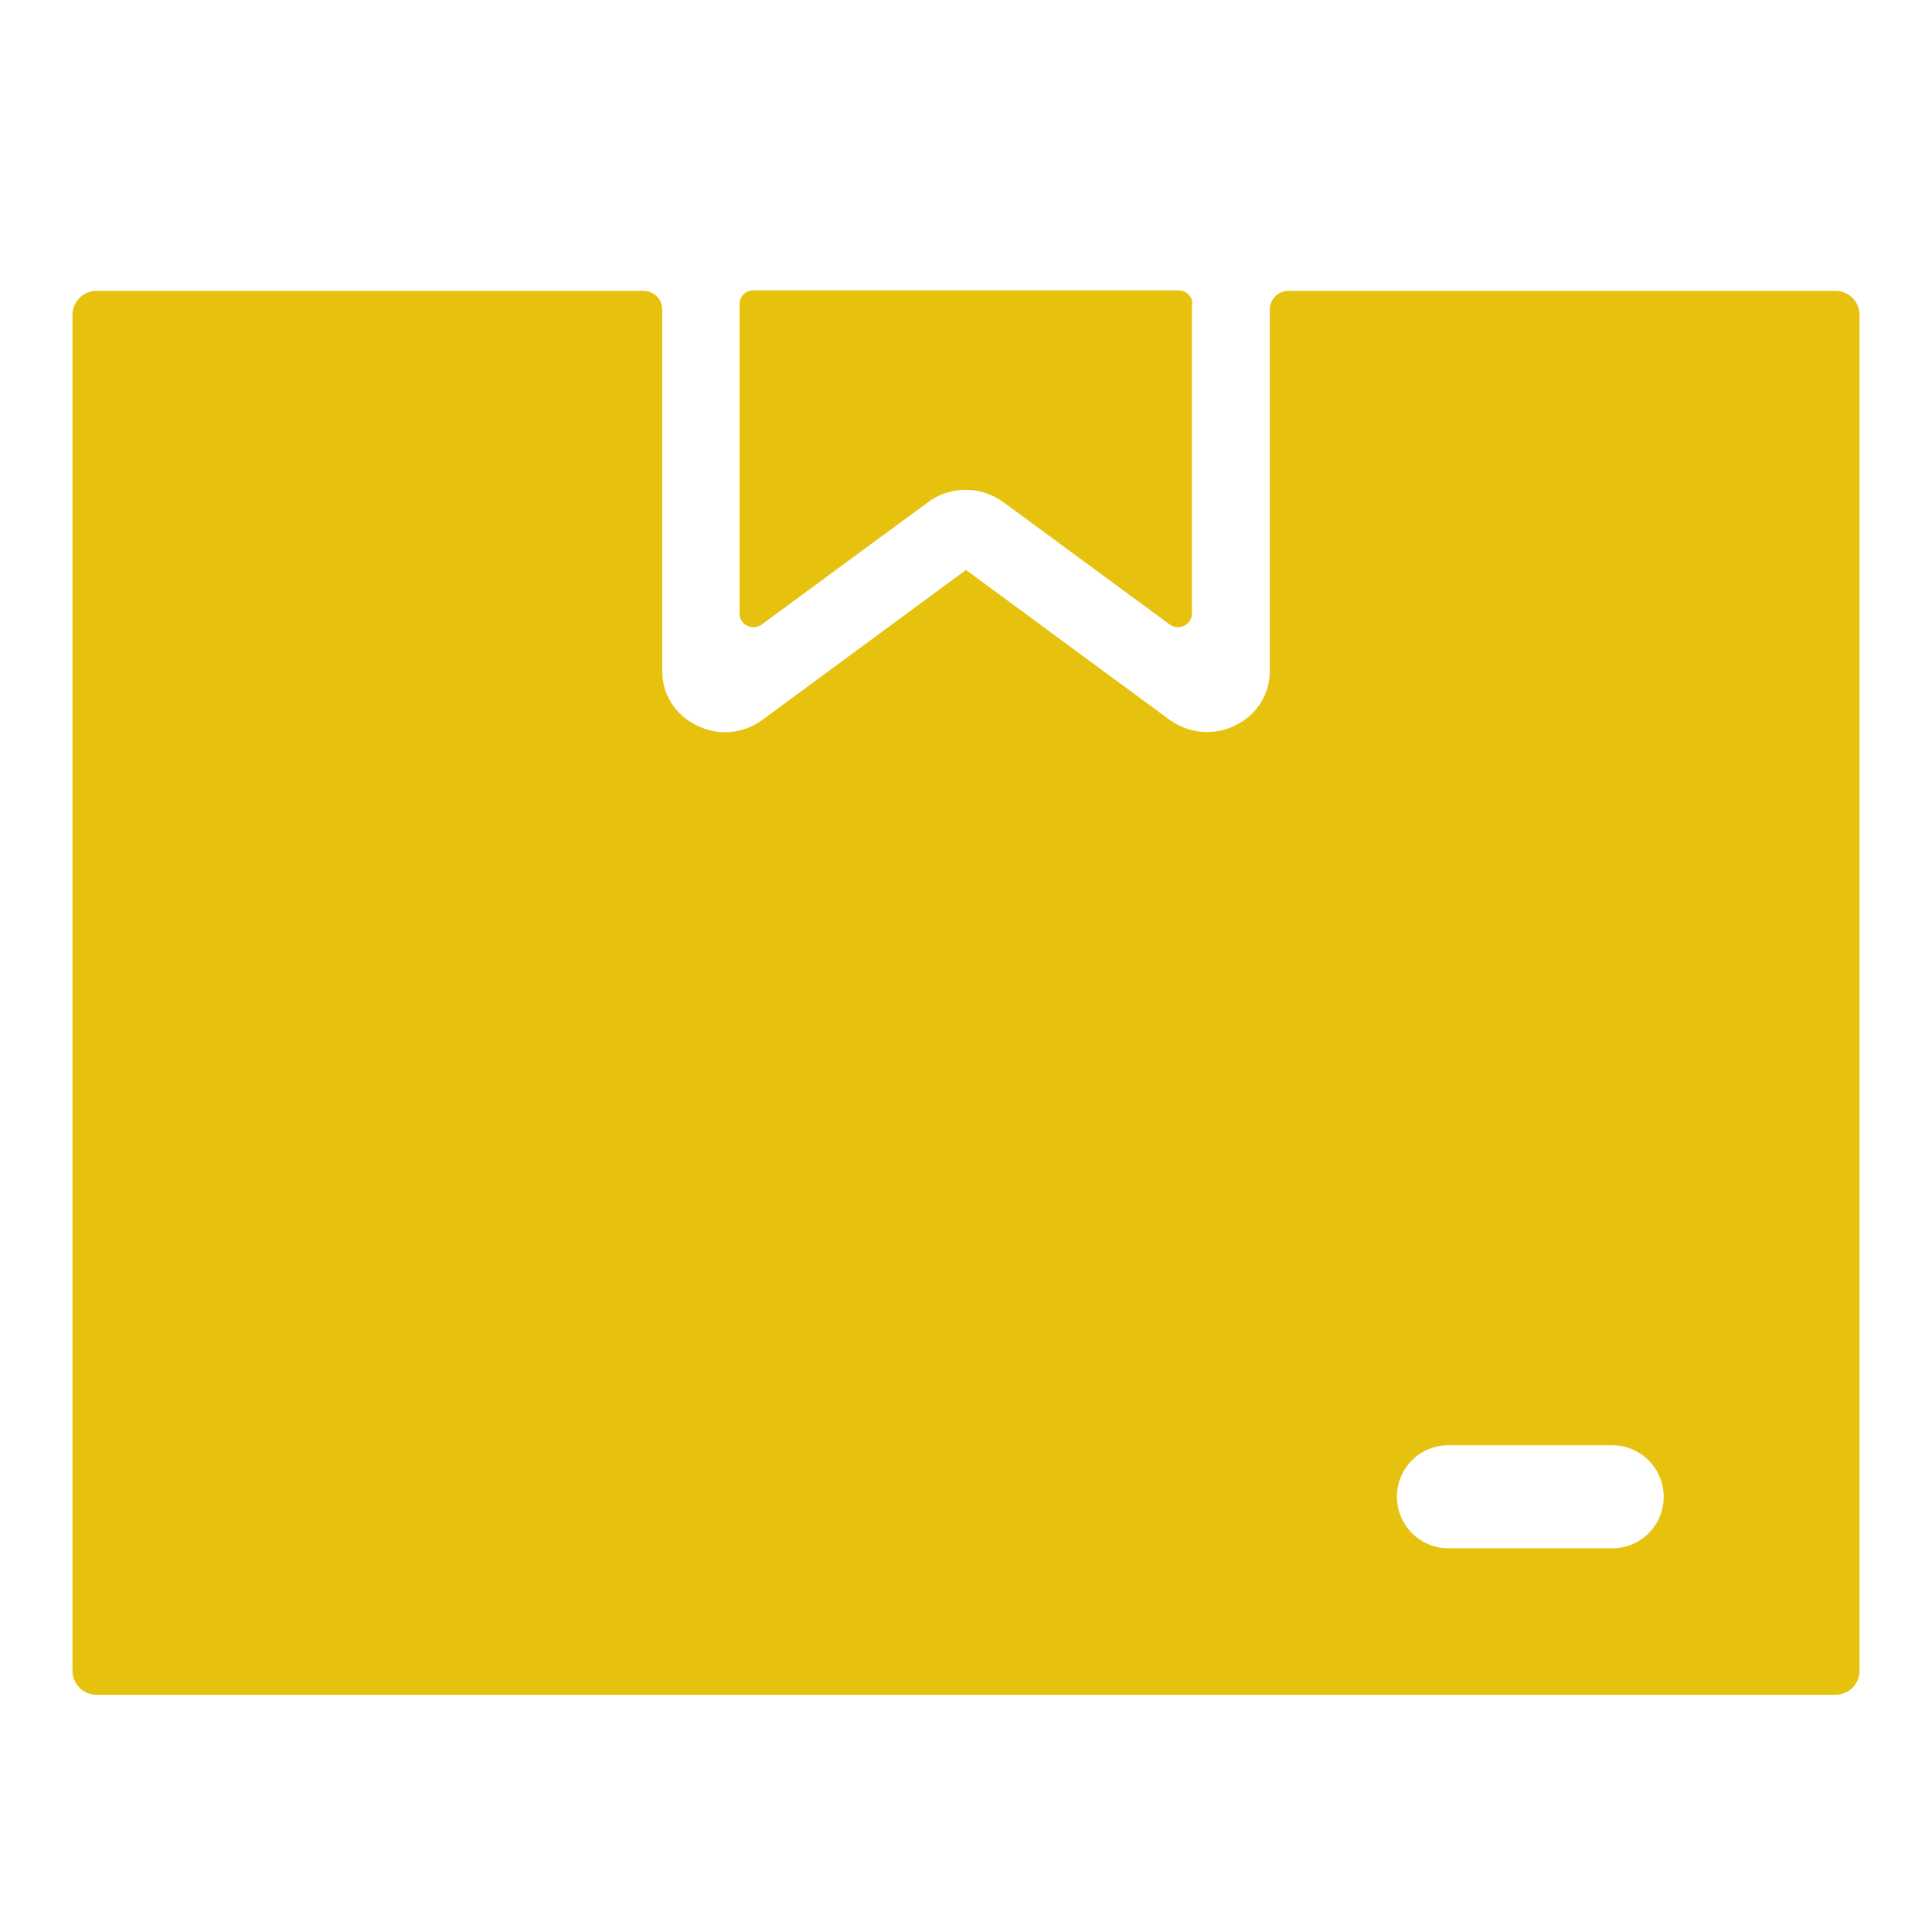 <svg xmlns="http://www.w3.org/2000/svg" id="Capa_1" viewBox="0 0 36 36"><defs><style>      .st0 {        fill: #e6c20f;      }    </style></defs><path class="st0" d="M34.2,5.42h-10.19c-.2,0-.35.16-.35.35v6.74c0,.42-.24.81-.63,1-.17.09-.36.13-.54.13-.25,0-.49-.08-.7-.23l-3.79-2.79-3.79,2.79c-.36.27-.84.31-1.24.1-.39-.19-.63-.58-.63-1v-6.74c0-.2-.16-.35-.35-.35H1.8c-.25,0-.45.2-.45.45v25.26c0,.25.2.45.45.45h32.4c.25,0,.45-.2.45-.45V5.87c0-.25-.2-.45-.45-.45ZM30.72,28.57c-.17.17-.41.28-.68.28h-3.05c-.53,0-.96-.43-.96-.96,0-.27.11-.51.28-.68.17-.17.41-.28.68-.28h3.05c.53,0,.96.43.96.96,0,.27-.11.51-.28.68Z"></path><path class="st0" d="M22.21,5.67v5.76c0,.21-.24.33-.41.21l-3.1-2.28c-.42-.31-1-.31-1.41,0l-3.1,2.28c-.17.12-.41,0-.41-.21v-5.76c0-.14.11-.26.26-.26h7.92c.14,0,.26.11.26.26Z"></path></svg>